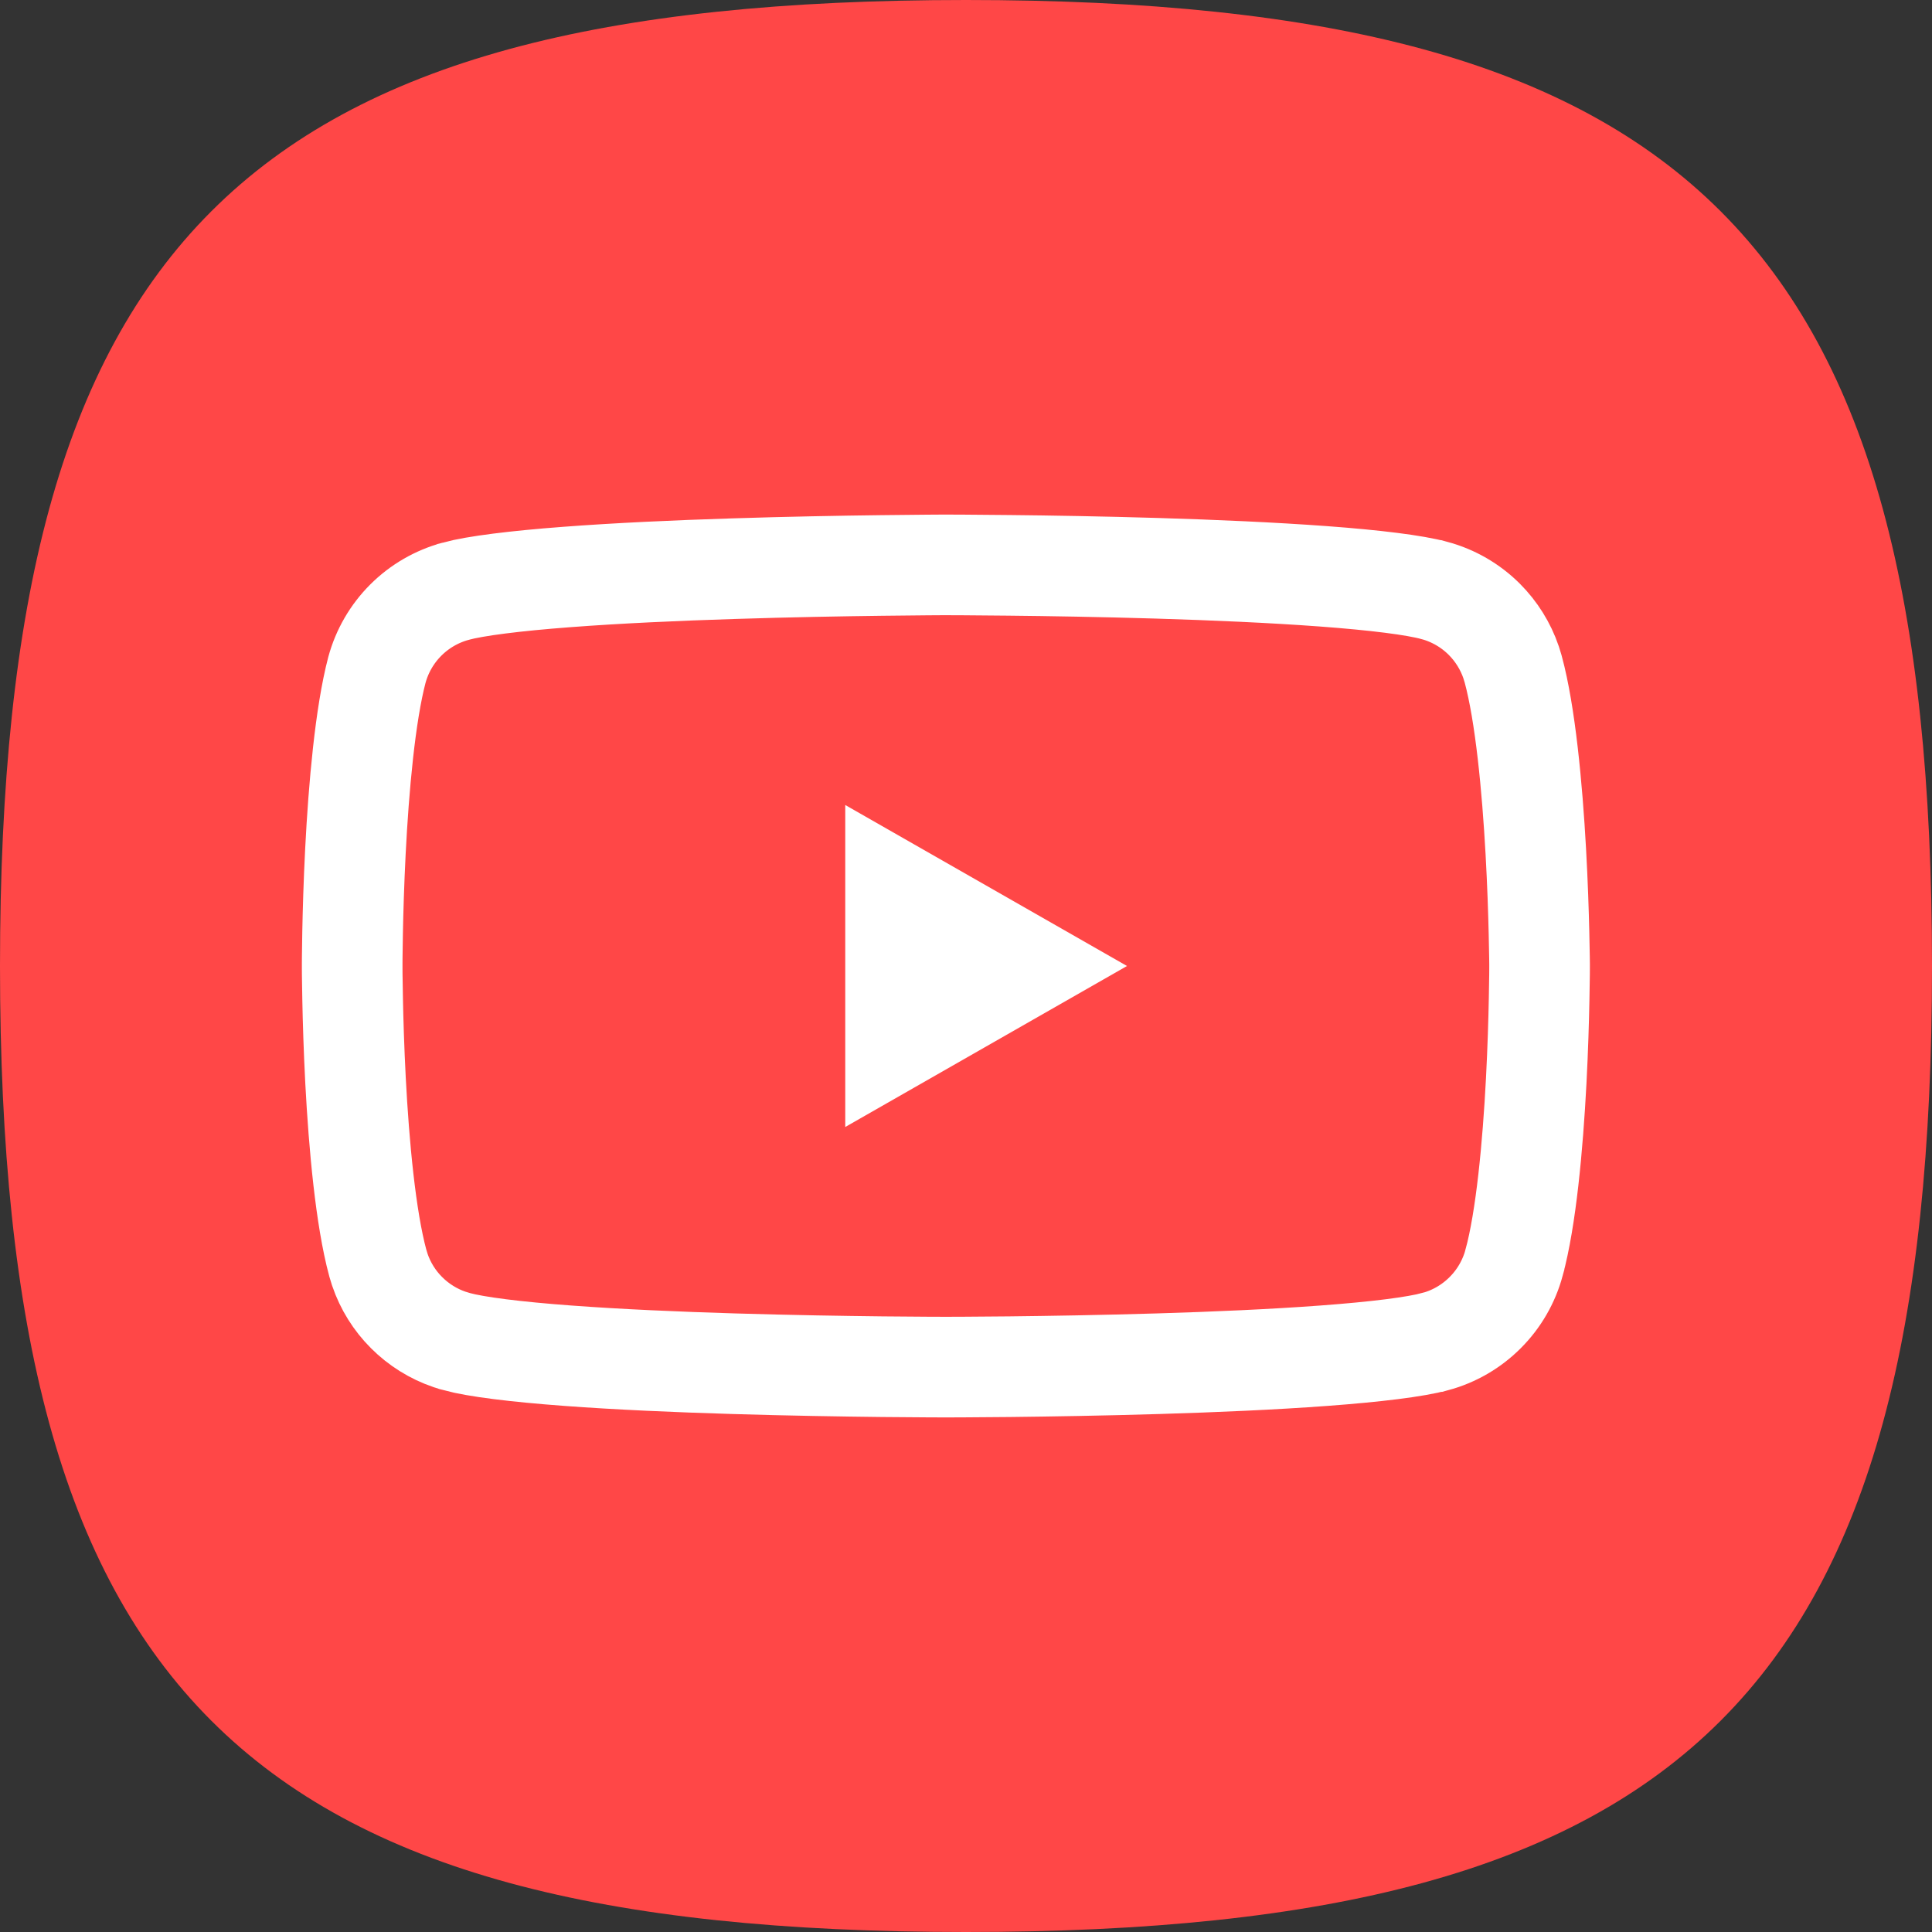 <?xml version="1.0" encoding="utf-8"?>
<svg xmlns="http://www.w3.org/2000/svg" fill="none" height="100%" overflow="visible" preserveAspectRatio="none" style="display: block;" viewBox="0 0 48 48" width="100%">
<rect x="0" y="0" width="48" height="48" fill="#333333" stroke="none"/>
<g id="instagram logo">
<g clip-path="url(#clip0_0_3410)">
<path d="M24 48C42 48 48 42 48 24C48 6 42 0 24 0C6 0 0 6 0 24C0 42 6 48 24 48Z" fill="#FF4747" id="Vector"/>
<g clip-path="url(#clip1_0_3410)" id="YouTube logo">
<path d="M23.59 14.035C23.663 14.035 23.77 14.035 23.908 14.036C24.184 14.037 24.583 14.04 25.068 14.046C26.04 14.056 27.359 14.077 28.754 14.119C30.151 14.161 31.614 14.225 32.875 14.318C34.172 14.414 35.149 14.536 35.638 14.67H35.64C36.108 14.797 36.535 15.044 36.878 15.387C37.178 15.688 37.405 16.052 37.542 16.452L37.595 16.625C37.896 17.737 38.067 19.542 38.157 21.158C38.201 21.948 38.224 22.662 38.236 23.179C38.242 23.437 38.246 23.645 38.248 23.788C38.249 23.859 38.25 23.914 38.25 23.951V24.054C38.25 24.09 38.25 24.146 38.249 24.218C38.248 24.361 38.244 24.57 38.239 24.829C38.229 25.347 38.208 26.063 38.167 26.853C38.082 28.473 37.916 30.276 37.616 31.374V31.375C37.489 31.843 37.242 32.27 36.898 32.613C36.556 32.956 36.129 33.204 35.661 33.331H35.659C35.17 33.464 34.193 33.586 32.895 33.682C31.634 33.776 30.172 33.839 28.774 33.881C27.379 33.923 26.059 33.944 25.088 33.955C24.603 33.96 24.205 33.962 23.929 33.964C23.791 33.964 23.683 33.965 23.61 33.965H23.39C23.317 33.965 23.209 33.964 23.071 33.964C22.795 33.962 22.397 33.96 21.912 33.955C20.941 33.944 19.621 33.923 18.226 33.881C16.828 33.839 15.366 33.776 14.104 33.682C12.807 33.586 11.831 33.464 11.342 33.331L11.34 33.33L11.166 33.277C10.766 33.14 10.402 32.913 10.102 32.613C9.801 32.313 9.575 31.949 9.438 31.549L9.385 31.375C9.085 30.265 8.918 28.461 8.833 26.846C8.792 26.056 8.771 25.343 8.761 24.826C8.756 24.568 8.752 24.36 8.751 24.217C8.75 24.145 8.75 24.09 8.75 24.054V23.946C8.75 23.909 8.75 23.854 8.751 23.783C8.752 23.64 8.755 23.432 8.76 23.174C8.77 22.657 8.79 21.944 8.83 21.155C8.912 19.544 9.074 17.748 9.364 16.645C9.491 16.177 9.738 15.75 10.081 15.407C10.424 15.064 10.851 14.817 11.319 14.69L11.321 14.689C11.811 14.556 12.789 14.433 14.086 14.335C15.348 14.239 16.811 14.173 18.208 14.129C19.603 14.084 20.923 14.061 21.895 14.049C22.38 14.043 22.778 14.039 23.054 14.037C23.192 14.036 23.299 14.035 23.372 14.035H23.59Z" id="Vector_2" stroke="white" stroke-width="2.5"/>
<path d="M21 28L28 24L21 20L21 28Z" fill="white" id="Vector_3"/>
</g>
</g>
</g>
<defs>
<clipPath id="clip0_0_3410">
<rect fill="white" height="48" rx="12" width="48"/>
</clipPath>
<clipPath id="clip1_0_3410">
<rect fill="white" height="32" transform="translate(7.5 8)" width="32"/>
</clipPath>
</defs>
</svg>